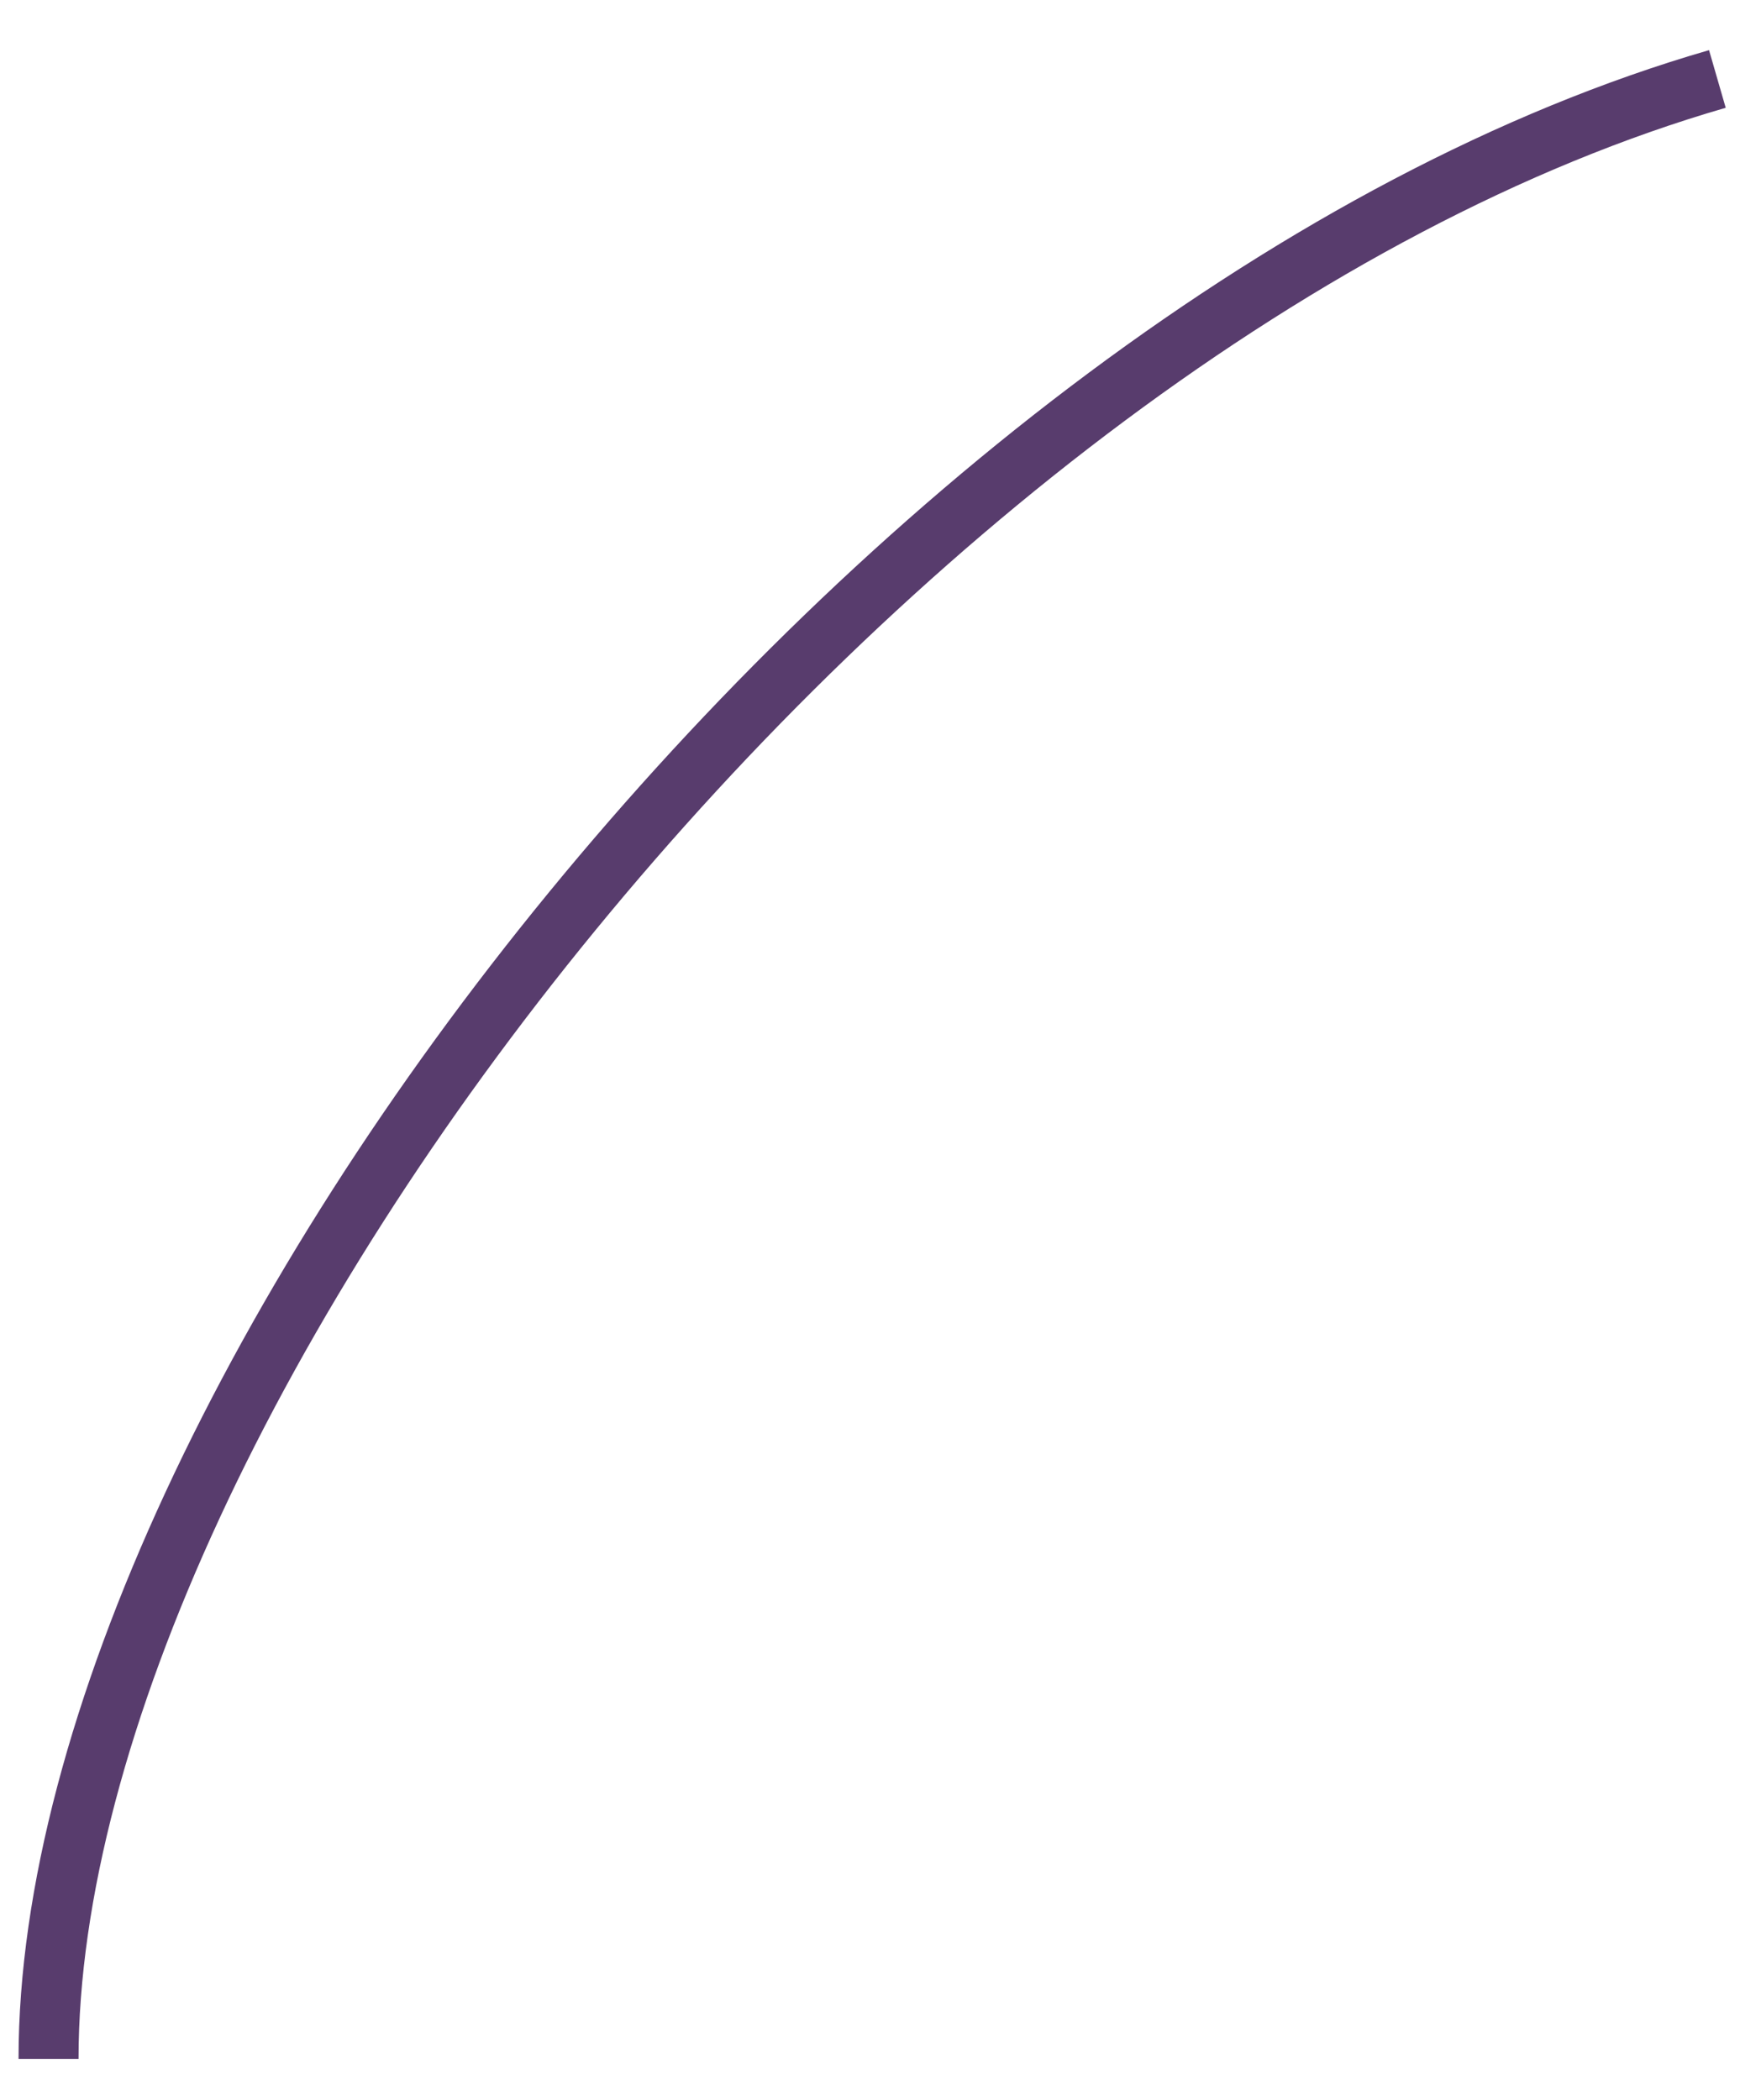 <?xml version="1.0" encoding="UTF-8"?> <svg xmlns="http://www.w3.org/2000/svg" width="29" height="35" viewBox="0 0 29 35" fill="none"><path d="M28.623 1.316C14.809 5.312 0.809 23.312 0.809 34.312" stroke="#583C6D"></path></svg> 